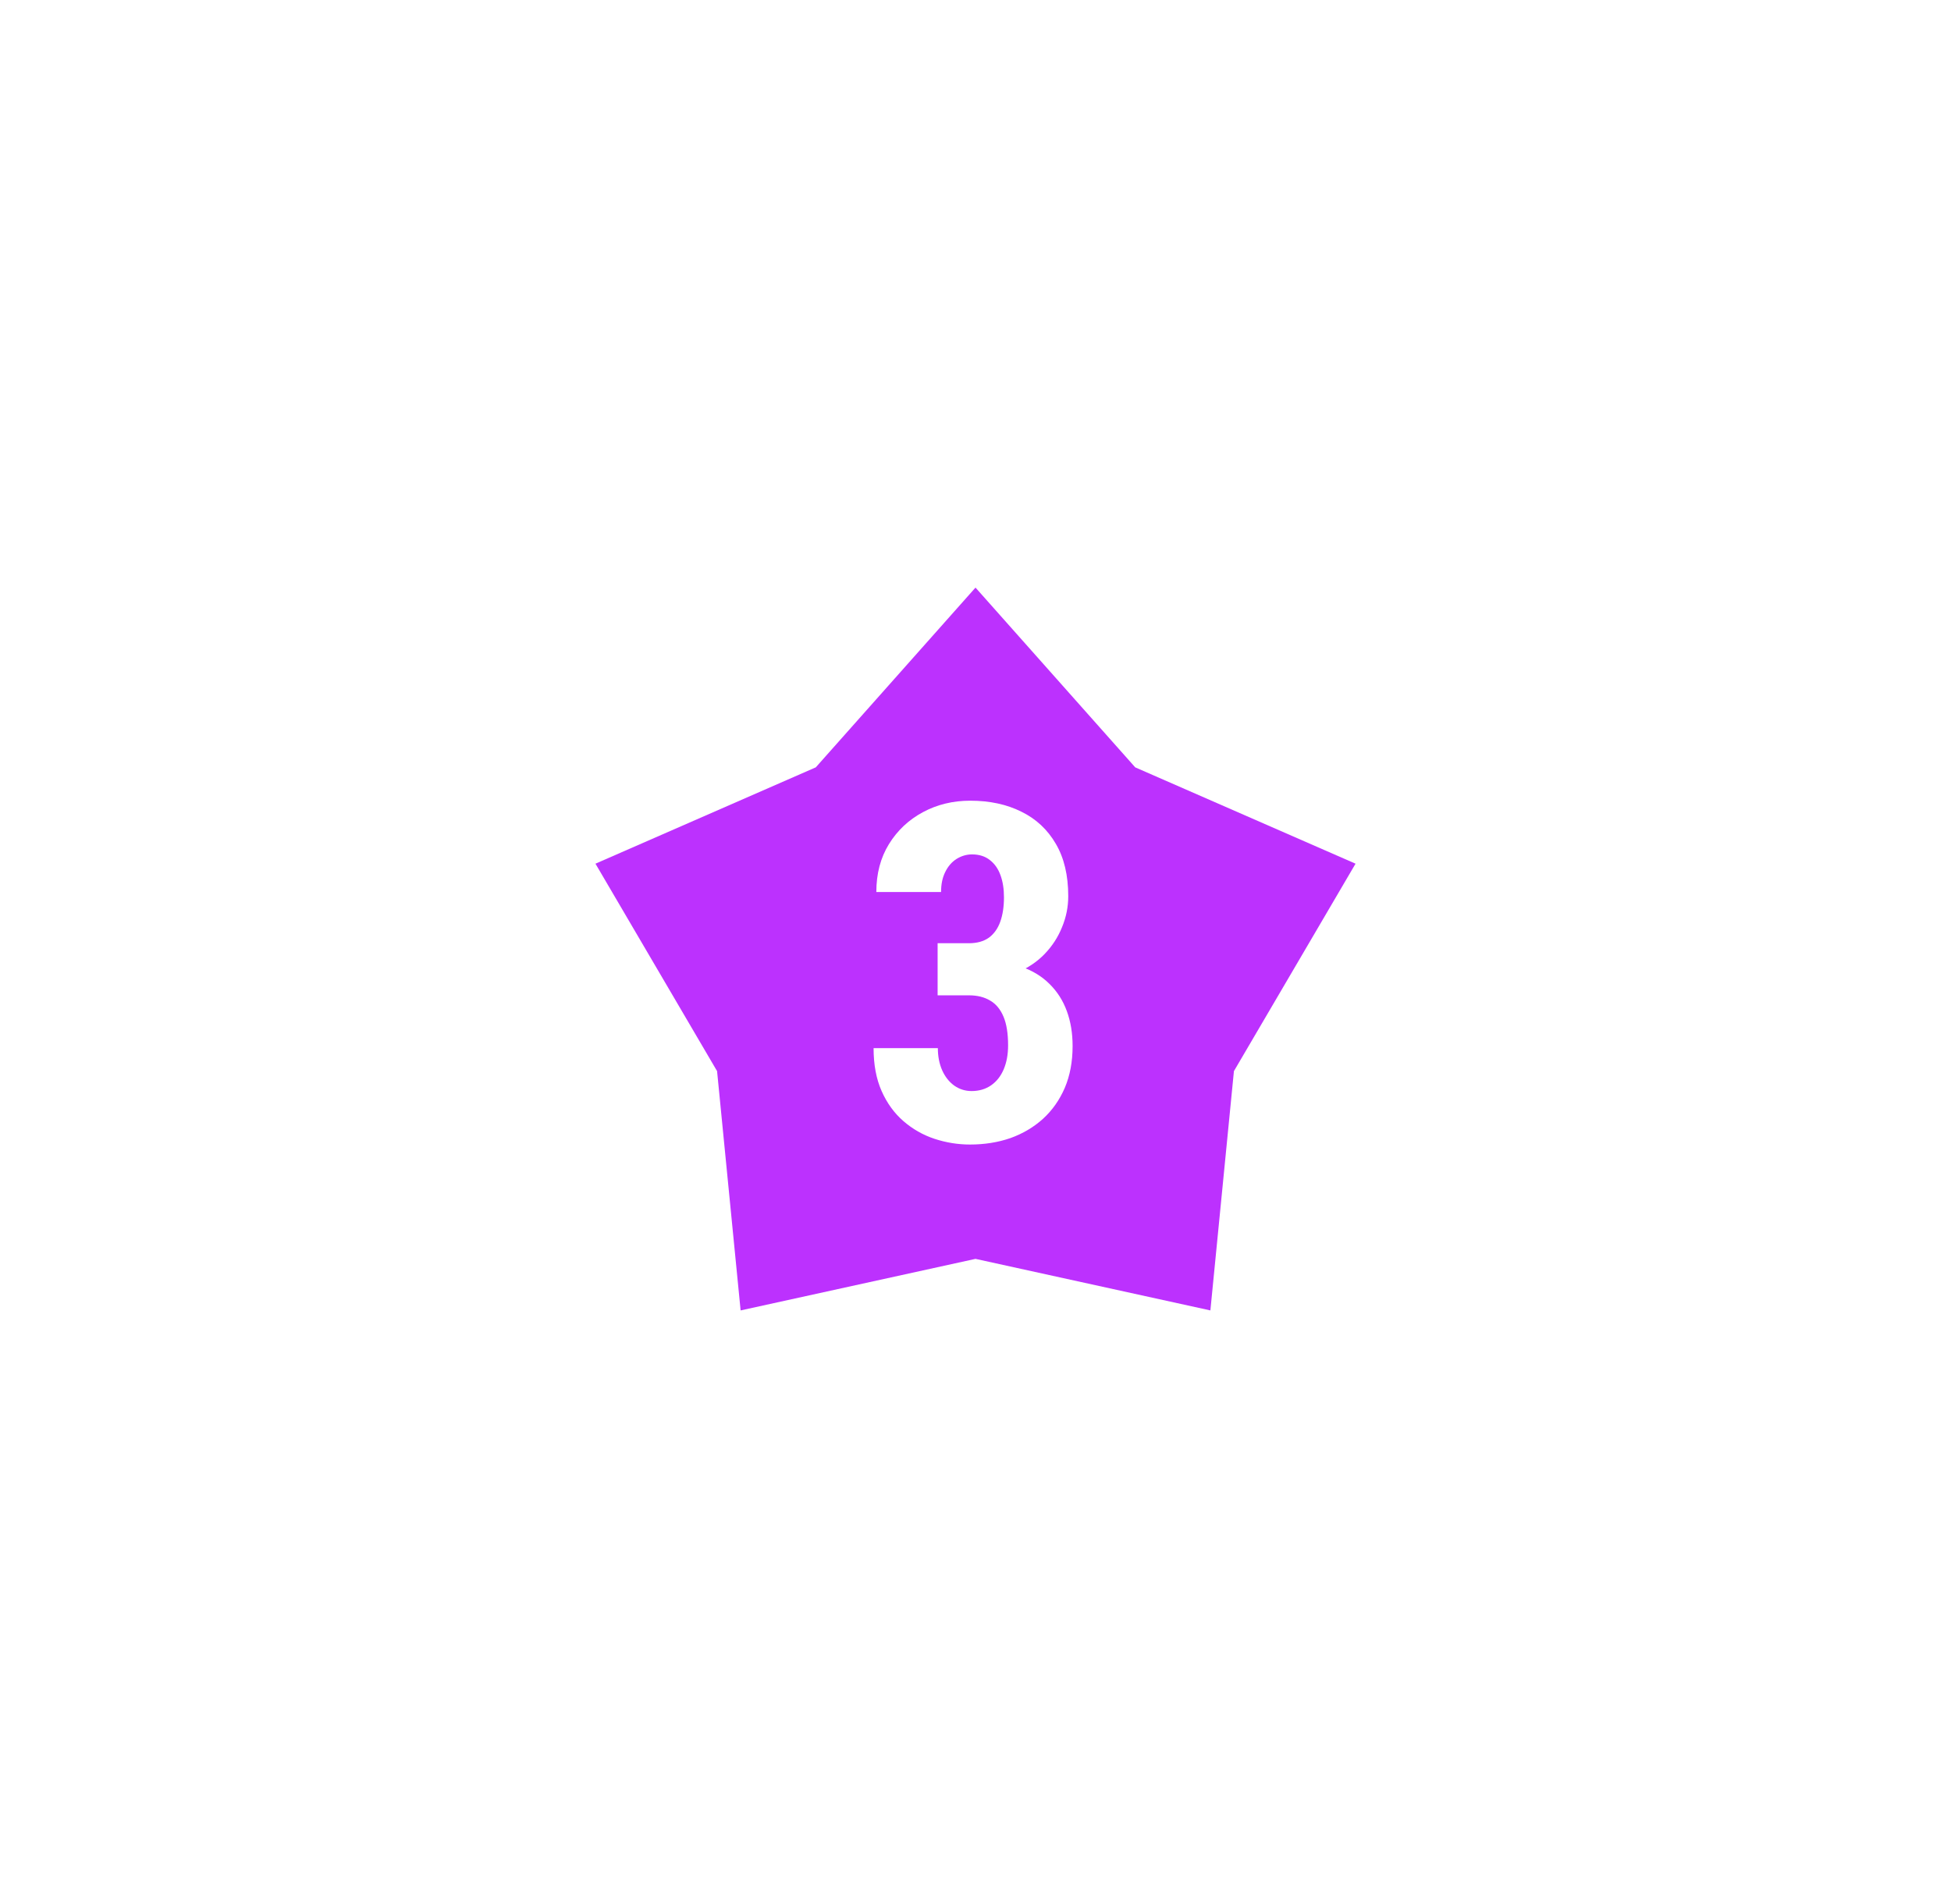 <?xml version="1.0" encoding="UTF-8"?> <svg xmlns="http://www.w3.org/2000/svg" width="166" height="162" viewBox="0 0 166 162" fill="none"> <g filter="url(#filter0_d_1015_738)"> <path d="M83 50L96.59 65.296L115.336 73.493L104.988 91.144L102.985 111.507L83 107.12L63.015 111.507L61.012 91.144L50.664 73.493L69.41 65.296L83 50Z" fill="#BC31FE"></path> </g> <path d="M79.777 80.262H82.434C83.124 80.262 83.69 80.106 84.133 79.793C84.576 79.467 84.901 79.012 85.109 78.426C85.318 77.84 85.422 77.15 85.422 76.356C85.422 75.639 85.324 75.014 85.129 74.481C84.934 73.934 84.634 73.504 84.231 73.191C83.827 72.866 83.319 72.703 82.707 72.703C82.238 72.703 81.796 72.833 81.379 73.094C80.975 73.354 80.656 73.725 80.422 74.207C80.188 74.676 80.07 75.242 80.07 75.906H74.562C74.562 74.344 74.921 72.983 75.637 71.824C76.353 70.665 77.316 69.76 78.527 69.109C79.738 68.458 81.079 68.133 82.551 68.133C84.204 68.133 85.656 68.445 86.906 69.07C88.156 69.682 89.133 70.594 89.836 71.805C90.539 73.003 90.891 74.487 90.891 76.258C90.891 77.169 90.715 78.048 90.363 78.894C90.025 79.741 89.53 80.503 88.879 81.18C88.241 81.844 87.453 82.371 86.516 82.762C85.578 83.152 84.517 83.348 83.332 83.348H79.777V80.262ZM79.777 84.695V81.707H83.332C84.673 81.707 85.838 81.883 86.828 82.234C87.818 82.573 88.638 83.068 89.289 83.719C89.953 84.37 90.448 85.144 90.773 86.043C91.099 86.928 91.262 87.918 91.262 89.012C91.262 90.34 91.04 91.525 90.598 92.566C90.155 93.595 89.537 94.474 88.742 95.203C87.948 95.919 87.023 96.466 85.969 96.844C84.914 97.208 83.768 97.391 82.531 97.391C81.503 97.391 80.493 97.228 79.504 96.902C78.527 96.577 77.648 96.076 76.867 95.398C76.086 94.721 75.467 93.868 75.012 92.84C74.556 91.811 74.328 90.594 74.328 89.188H79.797C79.797 89.891 79.921 90.522 80.168 91.082C80.415 91.629 80.754 92.059 81.184 92.371C81.626 92.684 82.121 92.84 82.668 92.84C83.306 92.84 83.859 92.677 84.328 92.352C84.797 92.026 85.155 91.57 85.402 90.984C85.65 90.398 85.773 89.721 85.773 88.953C85.773 87.938 85.643 87.124 85.383 86.512C85.122 85.887 84.745 85.431 84.25 85.144C83.755 84.845 83.156 84.695 82.453 84.695H79.777Z" fill="white"></path> <defs> <filter id="filter0_d_1015_738" x="0.664" y="0" width="164.672" height="161.507" filterUnits="userSpaceOnUse" color-interpolation-filters="sRGB"> <feFlood flood-opacity="0" result="BackgroundImageFix"></feFlood> <feColorMatrix in="SourceAlpha" type="matrix" values="0 0 0 0 0 0 0 0 0 0 0 0 0 0 0 0 0 0 127 0" result="hardAlpha"></feColorMatrix> <feOffset></feOffset> <feGaussianBlur stdDeviation="25"></feGaussianBlur> <feComposite in2="hardAlpha" operator="out"></feComposite> <feColorMatrix type="matrix" values="0 0 0 0 0.55 0 0 0 0 0.1 0 0 0 0 1 0 0 0 0.5 0"></feColorMatrix> <feBlend mode="normal" in2="BackgroundImageFix" result="effect1_dropShadow_1015_738"></feBlend> <feBlend mode="normal" in="SourceGraphic" in2="effect1_dropShadow_1015_738" result="shape"></feBlend> </filter> </defs> </svg> 